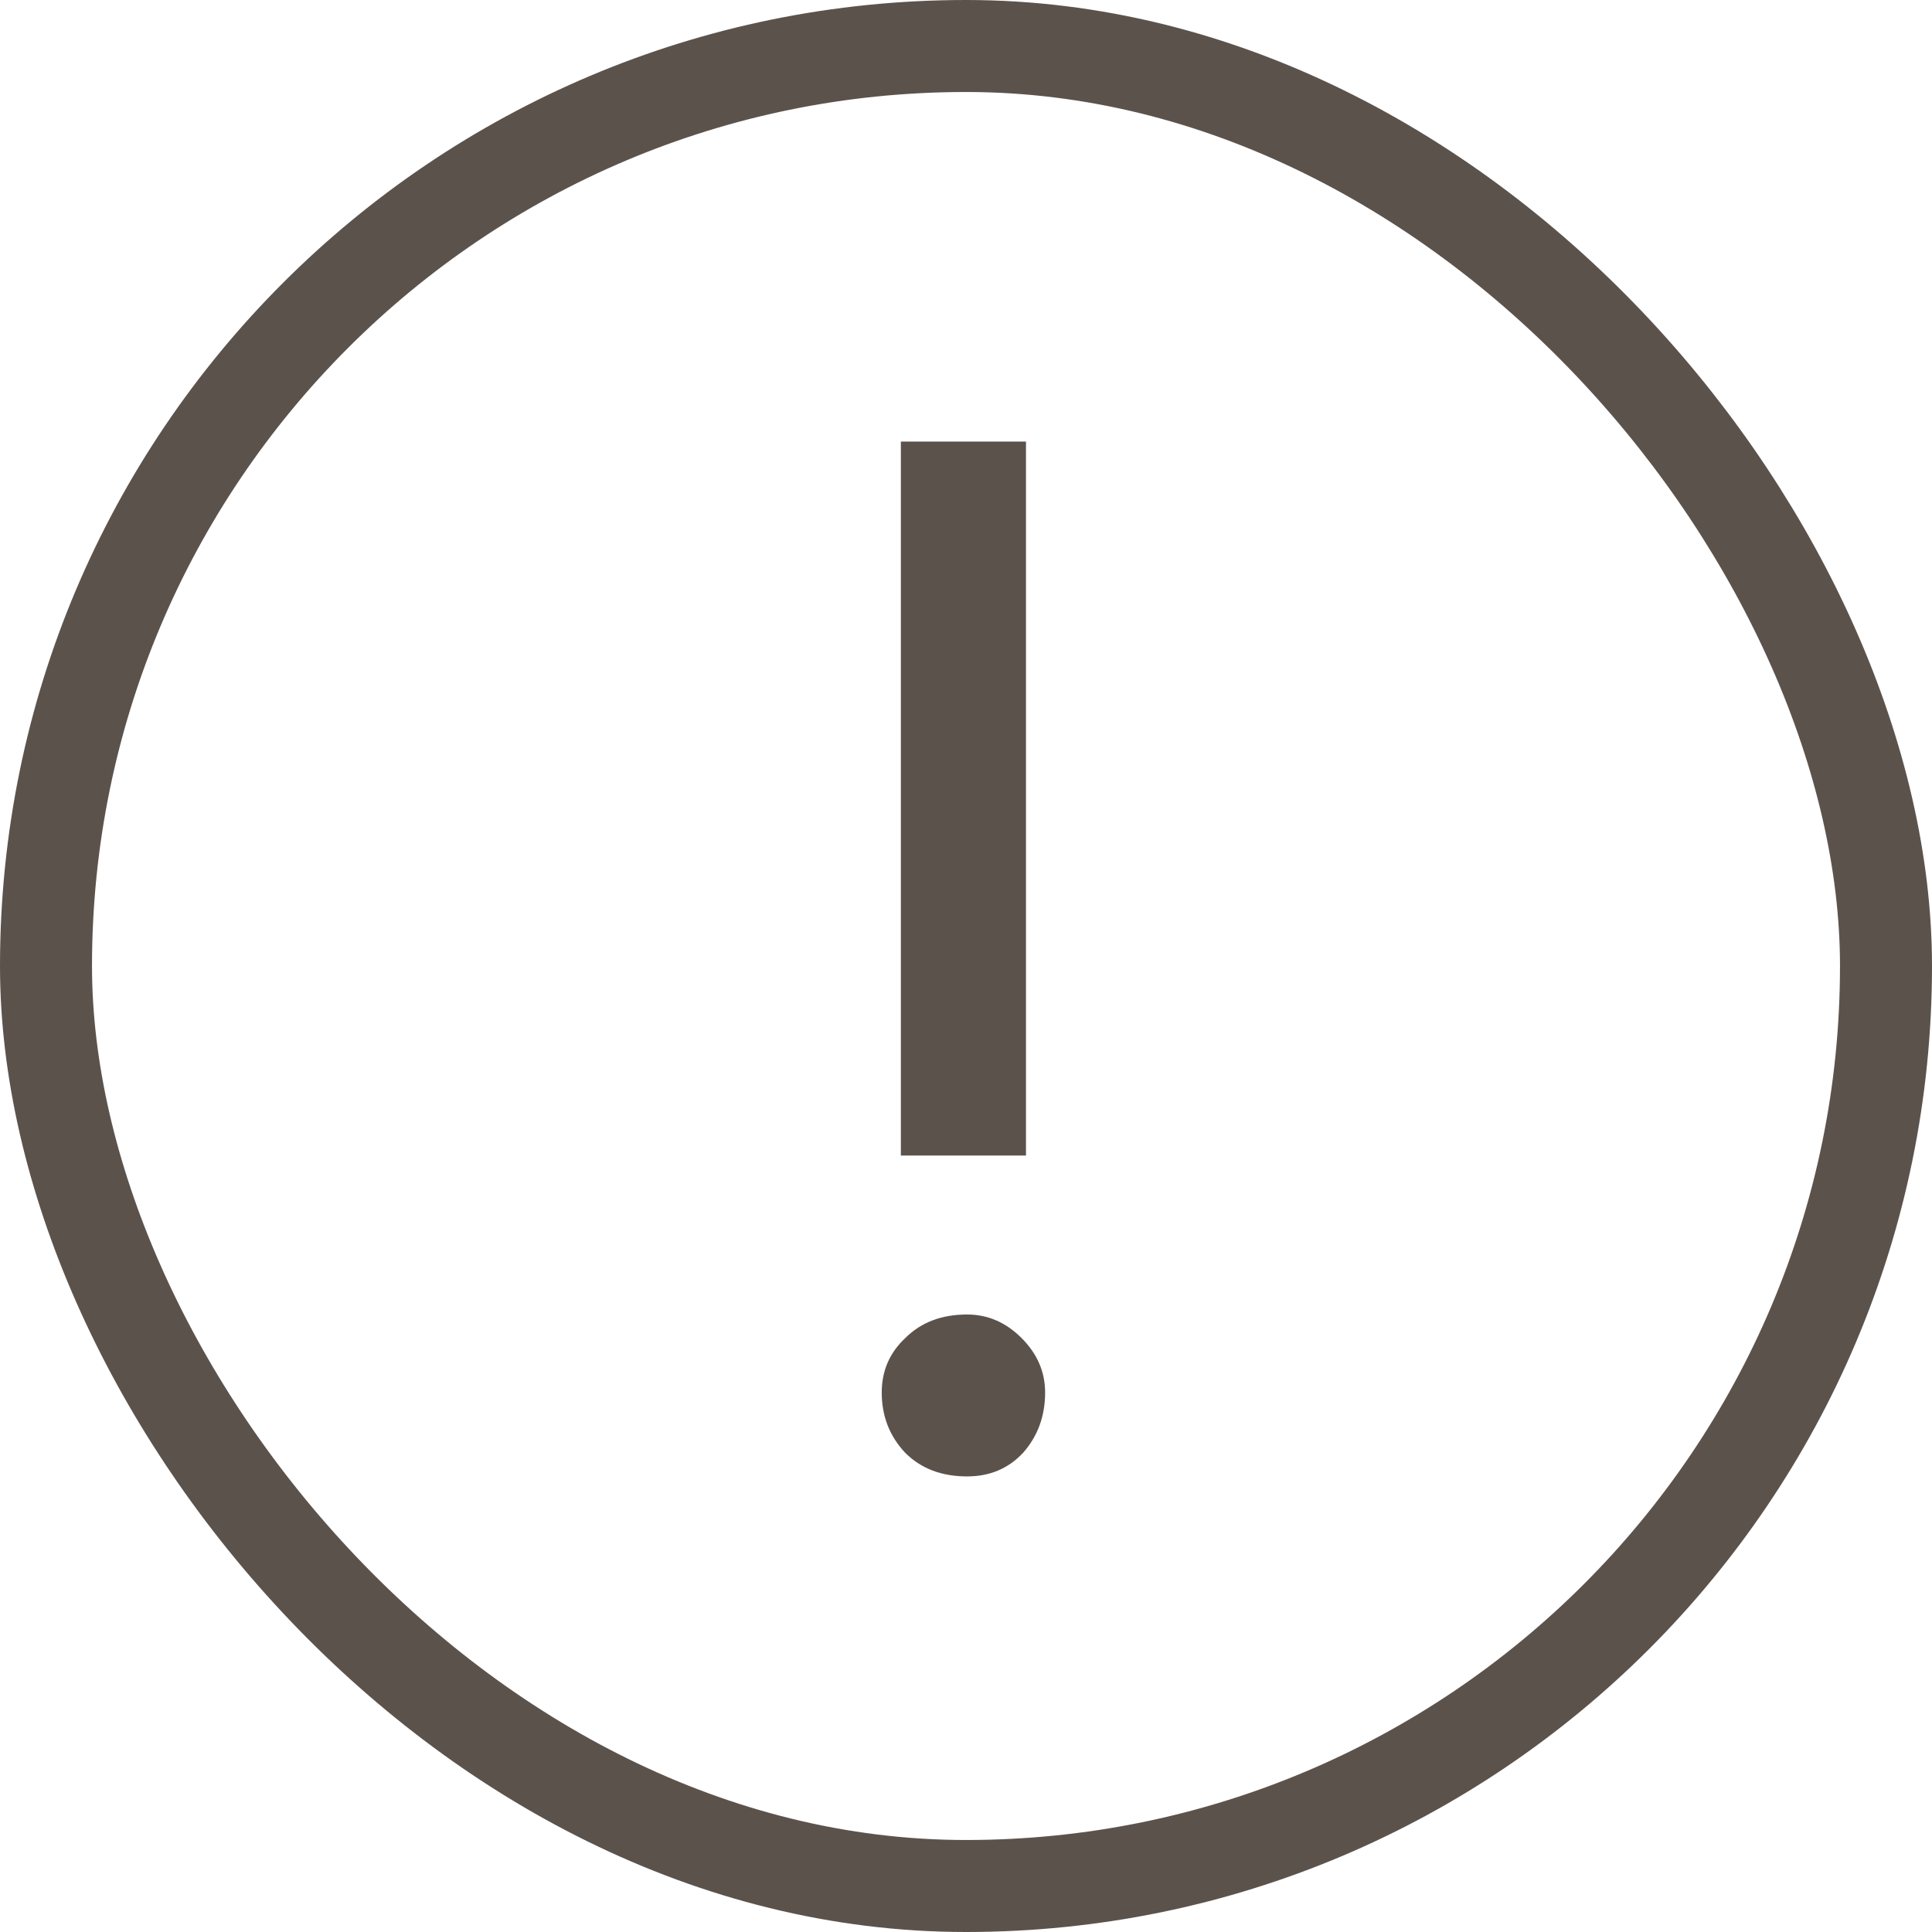 <?xml version="1.0" encoding="UTF-8"?> <svg xmlns="http://www.w3.org/2000/svg" width="21" height="21" viewBox="0 0 21 21" fill="none"><rect x="0.5" y="0.5" width="20" height="20" rx="10" stroke="#5C524C"></rect><path d="M11.152 12.56H9.792V4.8H11.152V12.56ZM9.584 15.136C9.584 14.901 9.669 14.704 9.84 14.544C10.011 14.373 10.235 14.288 10.512 14.288C10.736 14.288 10.933 14.373 11.104 14.544C11.275 14.715 11.36 14.912 11.36 15.136C11.36 15.392 11.28 15.611 11.12 15.792C10.96 15.963 10.757 16.048 10.512 16.048C10.235 16.048 10.011 15.963 9.84 15.792C9.669 15.611 9.584 15.392 9.584 15.136Z" fill="#5C524C"></path></svg> 